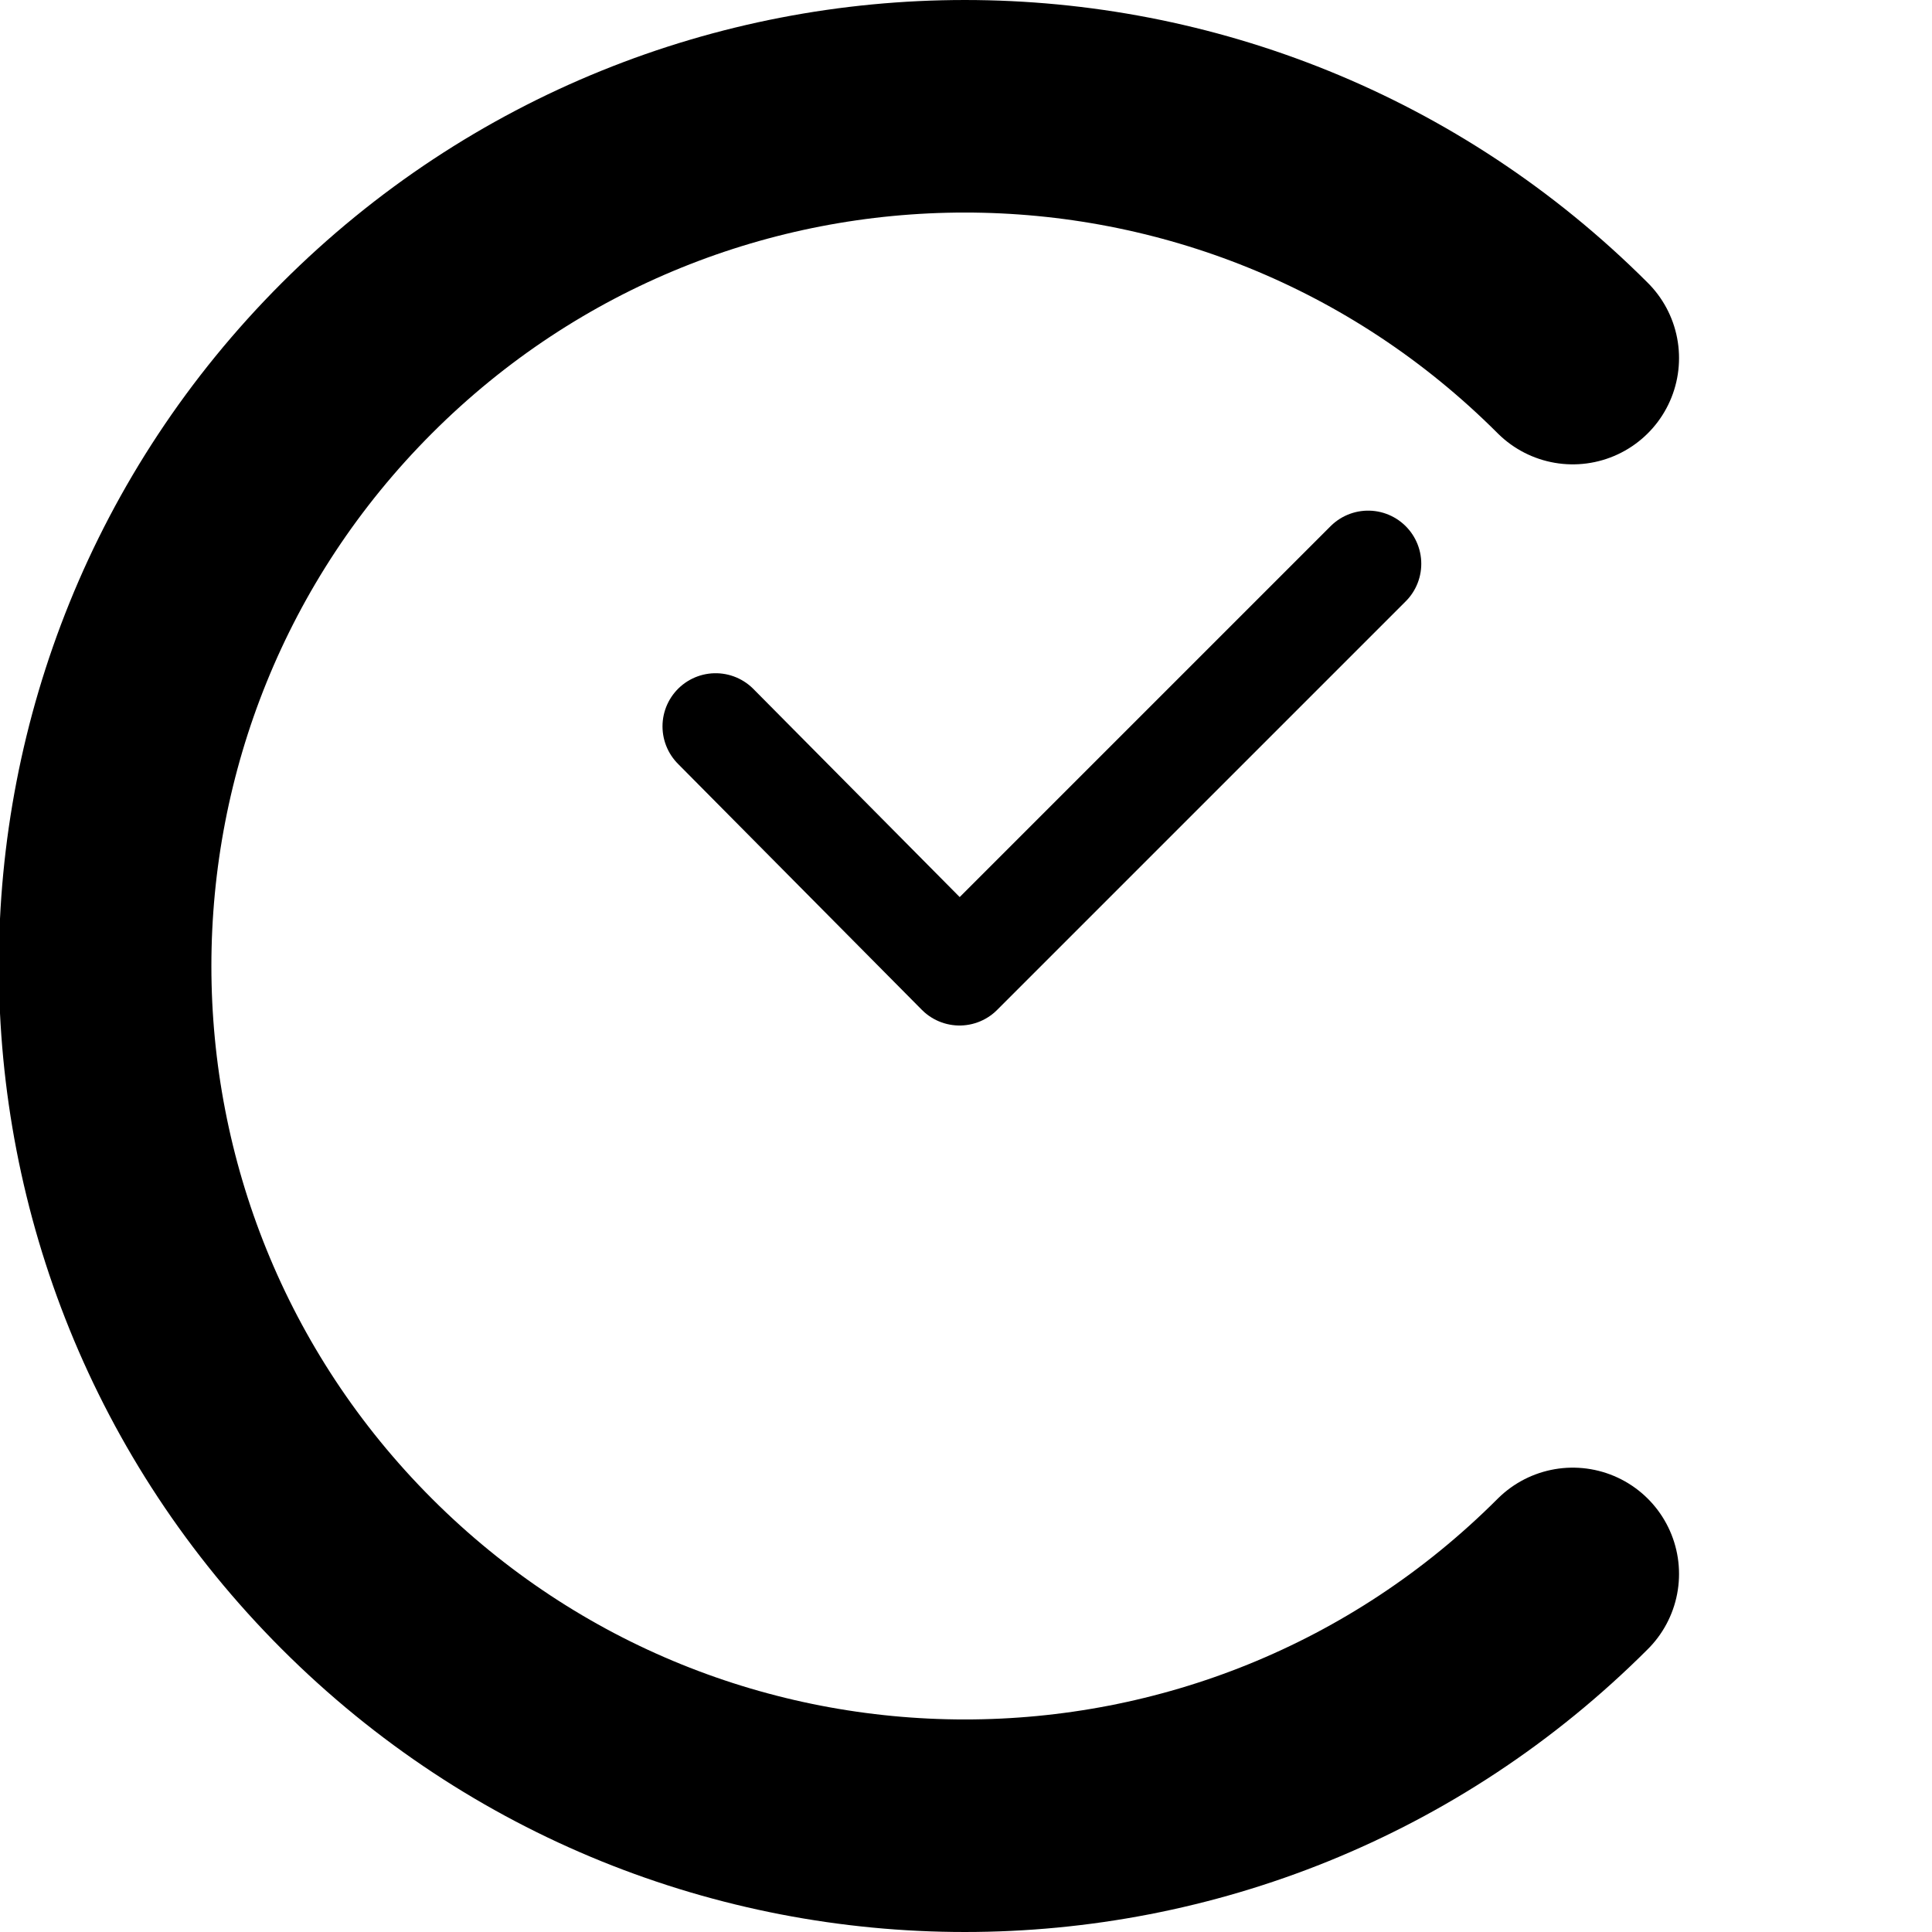 <?xml version="1.0" encoding="UTF-8"?>
<svg id="Calque_1" data-name="Calque 1" xmlns="http://www.w3.org/2000/svg" viewBox="0 0 1818 1818">
  <defs>
    <style>
      .cls-1 {
        stroke-width: 100px;
      }

      .cls-1, .cls-2 {
        fill: none;
        stroke: #000;
        stroke-linecap: round;
        stroke-linejoin: round;
      }

      .cls-2 {
        fill-rule: evenodd;
        stroke-width: 200px;
      }
    </style>
  </defs>
  <path class="cls-2" d="M1479.96,1481.05c-315.93,315.93-828.16,315.93-1144.1,0-315.93-315.93-315.93-828.16,0-1144.1,315.93-315.93,828.16-315.93,1144.1,0"/>
  <polyline class="cls-1" points="1287.41 530.5 902.91 915 673.41 683.5"/>
</svg>